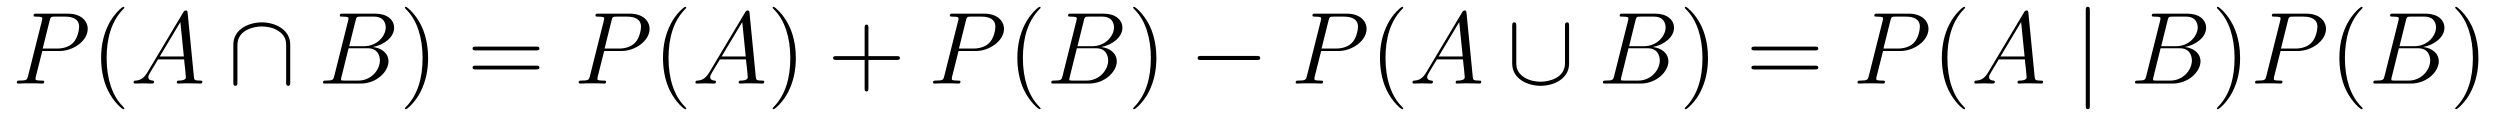 <?xml version='1.0' encoding='UTF-8'?>
<!-- This file was generated by dvisvgm 2.8.1 -->
<svg version='1.1' xmlns='http://www.w3.org/2000/svg' xmlns:xlink='http://www.w3.org/1999/xlink' width='292pt' height='14pt' viewBox='0 -14 292 14'>
<g id='page1'>
<g transform='matrix(1 0 0 -1 -127 650)'>
<path d='M131.938 658.041H133.947C135.596 658.041 137.246 659.261 137.246 660.623C137.246 661.556 136.457 662.405 134.951 662.405H131.257C131.03 662.405 130.922 662.405 130.922 662.178C130.922 662.058 131.03 662.058 131.209 662.058C131.938 662.058 131.938 661.962 131.938 661.831C131.938 661.807 131.938 661.735 131.891 661.556L130.277 655.125C130.169 654.706 130.145 654.587 129.308 654.587C129.081 654.587 128.962 654.587 128.962 654.372C128.962 654.24 129.069 654.24 129.141 654.24C129.368 654.24 129.608 654.264 129.834 654.264H131.233C131.46 654.264 131.711 654.24 131.938 654.24C132.034 654.24 132.166 654.24 132.166 654.467C132.166 654.587 132.058 654.587 131.879 654.587C131.161 654.587 131.149 654.67 131.149 654.79C131.149 654.85 131.161 654.933 131.173 654.993L131.938 658.041ZM132.799 661.592C132.907 662.034 132.954 662.058 133.421 662.058H134.604C135.501 662.058 136.242 661.771 136.242 660.874C136.242 660.564 136.087 659.547 135.537 658.998C135.333 658.782 134.76 658.328 133.672 658.328H131.986L132.799 661.592Z'/>
<path d='M141.524 651.335C141.524 651.371 141.524 651.395 141.321 651.598C140.125 652.806 139.455 654.778 139.455 657.217C139.455 659.536 140.017 661.532 141.404 662.943C141.524 663.05 141.524 663.074 141.524 663.11C141.524 663.182 141.464 663.206 141.416 663.206C141.261 663.206 140.28 662.345 139.695 661.173C139.085 659.966 138.81 658.687 138.81 657.217C138.81 656.152 138.977 654.73 139.599 653.451C140.304 652.017 141.285 651.239 141.416 651.239C141.464 651.239 141.524 651.263 141.524 651.335Z'/>
<path d='M144.229 655.567C143.811 654.862 143.405 654.622 142.831 654.587C142.699 654.575 142.604 654.575 142.604 654.36C142.604 654.288 142.663 654.24 142.747 654.24C142.962 654.24 143.5 654.264 143.715 654.264C144.062 654.264 144.445 654.24 144.779 654.24C144.851 654.24 144.994 654.24 144.994 654.467C144.994 654.575 144.899 654.587 144.827 654.587C144.552 654.611 144.325 654.706 144.325 654.993C144.325 655.16 144.397 655.292 144.552 655.555L145.461 657.061H148.509C148.521 656.953 148.521 656.858 148.533 656.75C148.569 656.44 148.712 655.196 148.712 654.969C148.712 654.611 148.103 654.587 147.911 654.587C147.78 654.587 147.648 654.587 147.648 654.372C147.648 654.24 147.756 654.24 147.828 654.24C148.031 654.24 148.27 654.264 148.473 654.264H149.154C149.884 654.264 150.41 654.24 150.422 654.24C150.505 654.24 150.637 654.24 150.637 654.467C150.637 654.587 150.529 654.587 150.35 654.587C149.693 654.587 149.68 654.694 149.645 655.053L148.915 662.512C148.892 662.751 148.844 662.775 148.712 662.775C148.593 662.775 148.521 662.751 148.413 662.572L144.229 655.567ZM145.664 657.408L148.067 661.424L148.473 657.408H145.664Z'/>
<path d='M160.899 658.782C160.899 660.6 159.07 661.388 157.576 661.388C156.022 661.388 154.253 660.552 154.253 658.794V654.408C154.253 654.192 154.253 653.977 154.492 653.977S154.731 654.192 154.731 654.408V658.735C154.731 660.528 156.679 660.91 157.576 660.91C158.114 660.91 158.867 660.803 159.5 660.396C160.421 659.811 160.421 659.046 160.421 658.723V654.408C160.421 654.192 160.421 653.977 160.66 653.977C160.899 653.977 160.899 654.192 160.899 654.408V658.782Z'/>
<path d='M168.528 661.592C168.636 662.034 168.684 662.058 169.15 662.058H170.704C172.055 662.058 172.055 660.91 172.055 660.803C172.055 659.834 171.086 658.603 169.508 658.603H167.787L168.528 661.592ZM170.548 658.507C171.851 658.747 173.035 659.655 173.035 660.755C173.035 661.687 172.21 662.405 170.859 662.405H167.022C166.795 662.405 166.687 662.405 166.687 662.178C166.687 662.058 166.795 662.058 166.974 662.058C167.703 662.058 167.703 661.962 167.703 661.831C167.703 661.807 167.703 661.735 167.655 661.556L166.042 655.125C165.934 654.706 165.91 654.587 165.073 654.587C164.846 654.587 164.727 654.587 164.727 654.372C164.727 654.24 164.799 654.24 165.038 654.24H169.138C170.967 654.24 172.377 655.627 172.377 656.834C172.377 657.814 171.517 658.412 170.548 658.507ZM168.851 654.587H167.237C167.07 654.587 167.046 654.587 166.974 654.599C166.843 654.611 166.831 654.634 166.831 654.73C166.831 654.814 166.854 654.886 166.879 654.993L167.715 658.364H169.963C171.373 658.364 171.373 657.049 171.373 656.953C171.373 655.806 170.333 654.587 168.851 654.587Z'/>
<path d='M177.003 657.217C177.003 658.125 176.883 659.607 176.214 660.994C175.509 662.428 174.528 663.206 174.397 663.206C174.349 663.206 174.289 663.182 174.289 663.11C174.289 663.074 174.289 663.05 174.492 662.847C175.688 661.64 176.358 659.667 176.358 657.228C176.358 654.909 175.796 652.913 174.409 651.502C174.289 651.395 174.289 651.371 174.289 651.335C174.289 651.263 174.349 651.239 174.397 651.239C174.552 651.239 175.533 652.1 176.118 653.272C176.728 654.491 177.003 655.782 177.003 657.217Z'/>
<path d='M189.62 658.113C189.787 658.113 190.002 658.113 190.002 658.328C190.002 658.555 189.799 658.555 189.62 658.555H182.579C182.411 658.555 182.196 658.555 182.196 658.34C182.196 658.113 182.399 658.113 182.579 658.113H189.62ZM189.62 655.89C189.787 655.89 190.002 655.89 190.002 656.105C190.002 656.332 189.799 656.332 189.62 656.332H182.579C182.411 656.332 182.196 656.332 182.196 656.117C182.196 655.89 182.399 655.89 182.579 655.89H189.62Z'/>
<path d='M197.566 658.041H199.574C201.224 658.041 202.873 659.261 202.873 660.623C202.873 661.556 202.085 662.405 200.579 662.405H196.884C196.657 662.405 196.55 662.405 196.55 662.178C196.55 662.058 196.657 662.058 196.837 662.058C197.566 662.058 197.566 661.962 197.566 661.831C197.566 661.807 197.566 661.735 197.519 661.556L195.905 655.125C195.797 654.706 195.773 654.587 194.936 654.587C194.708 654.587 194.59 654.587 194.59 654.372C194.59 654.24 194.698 654.24 194.768 654.24C194.995 654.24 195.235 654.264 195.462 654.264H196.861C197.088 654.264 197.339 654.24 197.566 654.24C197.662 654.24 197.794 654.24 197.794 654.467C197.794 654.587 197.686 654.587 197.507 654.587C196.789 654.587 196.777 654.67 196.777 654.79C196.777 654.85 196.789 654.933 196.801 654.993L197.566 658.041ZM198.427 661.592C198.534 662.034 198.582 662.058 199.049 662.058H200.232C201.128 662.058 201.87 661.771 201.87 660.874C201.87 660.564 201.714 659.547 201.164 658.998C200.962 658.782 200.387 658.328 199.3 658.328H197.614L198.427 661.592Z'/>
<path d='M207.151 651.335C207.151 651.371 207.151 651.395 206.948 651.598C205.753 652.806 205.084 654.778 205.084 657.217C205.084 659.536 205.645 661.532 207.032 662.943C207.151 663.05 207.151 663.074 207.151 663.11C207.151 663.182 207.091 663.206 207.043 663.206C206.888 663.206 205.908 662.345 205.322 661.173C204.713 659.966 204.438 658.687 204.438 657.217C204.438 656.152 204.605 654.73 205.226 653.451C205.932 652.017 206.912 651.239 207.043 651.239C207.091 651.239 207.151 651.263 207.151 651.335Z'/>
<path d='M209.857 655.567C209.438 654.862 209.033 654.622 208.458 654.587C208.327 654.575 208.231 654.575 208.231 654.36C208.231 654.288 208.291 654.24 208.375 654.24C208.59 654.24 209.128 654.264 209.342 654.264C209.689 654.264 210.072 654.24 210.407 654.24C210.479 654.24 210.622 654.24 210.622 654.467C210.622 654.575 210.527 654.587 210.455 654.587C210.18 654.611 209.953 654.706 209.953 654.993C209.953 655.16 210.024 655.292 210.18 655.555L211.088 657.061H214.136C214.148 656.953 214.148 656.858 214.16 656.75C214.196 656.44 214.34 655.196 214.34 654.969C214.34 654.611 213.73 654.587 213.539 654.587C213.407 654.587 213.276 654.587 213.276 654.372C213.276 654.24 213.384 654.24 213.455 654.24C213.659 654.24 213.898 654.264 214.1 654.264H214.782C215.512 654.264 216.037 654.24 216.049 654.24C216.133 654.24 216.264 654.24 216.264 654.467C216.264 654.587 216.157 654.587 215.977 654.587C215.32 654.587 215.308 654.694 215.273 655.053L214.543 662.512C214.519 662.751 214.471 662.775 214.34 662.775C214.22 662.775 214.148 662.751 214.042 662.572L209.857 655.567ZM211.291 657.408L213.695 661.424L214.1 657.408H211.291Z'/>
<path d='M219.954 657.217C219.954 658.125 219.834 659.607 219.164 660.994C218.46 662.428 217.48 663.206 217.348 663.206C217.3 663.206 217.24 663.182 217.24 663.11C217.24 663.074 217.24 663.05 217.444 662.847C218.639 661.64 219.308 659.667 219.308 657.228C219.308 654.909 218.747 652.913 217.36 651.502C217.24 651.395 217.24 651.371 217.24 651.335C217.24 651.263 217.3 651.239 217.348 651.239C217.502 651.239 218.483 652.1 219.07 653.272C219.679 654.491 219.954 655.782 219.954 657.217Z'/>
<path d='M228.431 657.001H231.731C231.898 657.001 232.112 657.001 232.112 657.217C232.112 657.444 231.91 657.444 231.731 657.444H228.431V660.743C228.431 660.91 228.431 661.126 228.216 661.126C227.989 661.126 227.989 660.922 227.989 660.743V657.444H224.689C224.522 657.444 224.306 657.444 224.306 657.228C224.306 657.001 224.51 657.001 224.689 657.001H227.989V653.702C227.989 653.535 227.989 653.32 228.204 653.32C228.431 653.32 228.431 653.523 228.431 653.702V657.001Z'/>
<path d='M238.957 658.041H240.965C242.615 658.041 244.265 659.261 244.265 660.623C244.265 661.556 243.475 662.405 241.969 662.405H238.276C238.049 662.405 237.941 662.405 237.941 662.178C237.941 662.058 238.049 662.058 238.228 662.058C238.957 662.058 238.957 661.962 238.957 661.831C238.957 661.807 238.957 661.735 238.909 661.556L237.295 655.125C237.187 654.706 237.163 654.587 236.327 654.587C236.1 654.587 235.98 654.587 235.98 654.372C235.98 654.24 236.088 654.24 236.16 654.24C236.387 654.24 236.626 654.264 236.852 654.264H238.252C238.478 654.264 238.729 654.24 238.957 654.24C239.052 654.24 239.184 654.24 239.184 654.467C239.184 654.587 239.076 654.587 238.897 654.587C238.18 654.587 238.168 654.67 238.168 654.79C238.168 654.85 238.18 654.933 238.192 654.993L238.957 658.041ZM239.818 661.592C239.926 662.034 239.972 662.058 240.439 662.058H241.622C242.519 662.058 243.26 661.771 243.26 660.874C243.26 660.564 243.106 659.547 242.555 658.998C242.352 658.782 241.778 658.328 240.69 658.328H239.005L239.818 661.592Z'/>
<path d='M248.542 651.335C248.542 651.371 248.542 651.395 248.339 651.598C247.144 652.806 246.474 654.778 246.474 657.217C246.474 659.536 247.036 661.532 248.423 662.943C248.542 663.05 248.542 663.074 248.542 663.11C248.542 663.182 248.483 663.206 248.435 663.206C248.279 663.206 247.298 662.345 246.713 661.173C246.103 659.966 245.828 658.687 245.828 657.217C245.828 656.152 245.995 654.73 246.617 653.451C247.322 652.017 248.303 651.239 248.435 651.239C248.483 651.239 248.542 651.263 248.542 651.335Z'/>
<path d='M253.591 661.592C253.698 662.034 253.746 662.058 254.213 662.058H255.767C257.117 662.058 257.117 660.91 257.117 660.803C257.117 659.834 256.15 658.603 254.57 658.603H252.85L253.591 661.592ZM255.611 658.507C256.914 658.747 258.097 659.655 258.097 660.755C258.097 661.687 257.273 662.405 255.922 662.405H252.085C251.857 662.405 251.75 662.405 251.75 662.178C251.75 662.058 251.857 662.058 252.037 662.058C252.766 662.058 252.766 661.962 252.766 661.831C252.766 661.807 252.766 661.735 252.718 661.556L251.105 655.125C250.997 654.706 250.973 654.587 250.136 654.587C249.91 654.587 249.79 654.587 249.79 654.372C249.79 654.24 249.862 654.24 250.1 654.24H254.201C256.03 654.24 257.44 655.627 257.44 656.834C257.44 657.814 256.579 658.412 255.611 658.507ZM253.914 654.587H252.3C252.132 654.587 252.108 654.587 252.037 654.599C251.905 654.611 251.893 654.634 251.893 654.73C251.893 654.814 251.917 654.886 251.941 654.993L252.778 658.364H255.025C256.436 658.364 256.436 657.049 256.436 656.953C256.436 655.806 255.396 654.587 253.914 654.587Z'/>
<path d='M262.066 657.217C262.066 658.125 261.946 659.607 261.277 660.994C260.572 662.428 259.591 663.206 259.459 663.206C259.411 663.206 259.352 663.182 259.352 663.11C259.352 663.074 259.352 663.05 259.555 662.847C260.75 661.64 261.42 659.667 261.42 657.228C261.42 654.909 260.858 652.913 259.471 651.502C259.352 651.395 259.352 651.371 259.352 651.335C259.352 651.263 259.411 651.239 259.459 651.239C259.615 651.239 260.596 652.1 261.181 653.272C261.791 654.491 262.066 655.782 262.066 657.217Z'/>
<path d='M273.77 656.989C273.974 656.989 274.189 656.989 274.189 657.228C274.189 657.468 273.974 657.468 273.77 657.468H267.304C267.101 657.468 266.885 657.468 266.885 657.228C266.885 656.989 267.101 656.989 267.304 656.989H273.77Z'/>
<path d='M281.31 658.041H283.318C284.968 658.041 286.618 659.261 286.618 660.623C286.618 661.556 285.828 662.405 284.322 662.405H280.628C280.402 662.405 280.294 662.405 280.294 662.178C280.294 662.058 280.402 662.058 280.58 662.058C281.31 662.058 281.31 661.962 281.31 661.831C281.31 661.807 281.31 661.735 281.262 661.556L279.648 655.125C279.54 654.706 279.517 654.587 278.68 654.587C278.453 654.587 278.333 654.587 278.333 654.372C278.333 654.24 278.441 654.24 278.513 654.24C278.74 654.24 278.978 654.264 279.205 654.264H280.604C280.831 654.264 281.083 654.24 281.31 654.24C281.406 654.24 281.537 654.24 281.537 654.467C281.537 654.587 281.429 654.587 281.25 654.587C280.532 654.587 280.52 654.67 280.52 654.79C280.52 654.85 280.532 654.933 280.544 654.993L281.31 658.041ZM282.17 661.592C282.278 662.034 282.325 662.058 282.792 662.058H283.975C284.872 662.058 285.613 661.771 285.613 660.874C285.613 660.564 285.458 659.547 284.908 658.998C284.705 658.782 284.131 658.328 283.043 658.328H281.358L282.17 661.592Z'/>
<path d='M290.896 651.335C290.896 651.371 290.896 651.395 290.692 651.598C289.496 652.806 288.827 654.778 288.827 657.217C288.827 659.536 289.388 661.532 290.776 662.943C290.896 663.05 290.896 663.074 290.896 663.11C290.896 663.182 290.836 663.206 290.788 663.206C290.632 663.206 289.652 662.345 289.067 661.173C288.456 659.966 288.181 658.687 288.181 657.217C288.181 656.152 288.349 654.73 288.971 653.451C289.675 652.017 290.656 651.239 290.788 651.239C290.836 651.239 290.896 651.263 290.896 651.335Z'/>
<path d='M293.6 655.567C293.183 654.862 292.776 654.622 292.202 654.587C292.07 654.575 291.976 654.575 291.976 654.36C291.976 654.288 292.034 654.24 292.118 654.24C292.333 654.24 292.872 654.264 293.087 654.264C293.434 654.264 293.816 654.24 294.151 654.24C294.222 654.24 294.366 654.24 294.366 654.467C294.366 654.575 294.27 654.587 294.198 654.587C293.923 654.611 293.696 654.706 293.696 654.993C293.696 655.16 293.768 655.292 293.923 655.555L294.832 657.061H297.881C297.893 656.953 297.893 656.858 297.905 656.75C297.94 656.44 298.084 655.196 298.084 654.969C298.084 654.611 297.474 654.587 297.283 654.587C297.151 654.587 297.019 654.587 297.019 654.372C297.019 654.24 297.127 654.24 297.199 654.24C297.402 654.24 297.642 654.264 297.845 654.264H298.525C299.255 654.264 299.782 654.24 299.792 654.24C299.876 654.24 300.008 654.24 300.008 654.467C300.008 654.587 299.9 654.587 299.722 654.587C299.064 654.587 299.052 654.694 299.016 655.053L298.286 662.512C298.262 662.751 298.216 662.775 298.084 662.775C297.964 662.775 297.893 662.751 297.785 662.572L293.6 655.567ZM295.036 657.408L297.438 661.424L297.845 657.408H295.036Z'/>
<path d='M310.271 660.958C310.271 661.173 310.271 661.388 310.032 661.388C309.792 661.388 309.792 661.173 309.792 660.958V656.631C309.792 654.838 307.843 654.455 306.947 654.455C306.409 654.455 305.656 654.563 305.023 654.969C304.102 655.555 304.102 656.32 304.102 656.643V660.958C304.102 661.173 304.102 661.388 303.863 661.388S303.624 661.173 303.624 660.958V656.583C303.624 654.766 305.453 653.977 306.947 653.977C308.501 653.977 310.271 654.814 310.271 656.571V660.958Z'/>
<path d='M318.019 661.592C318.127 662.034 318.175 662.058 318.641 662.058H320.195C321.546 662.058 321.546 660.91 321.546 660.803C321.546 659.834 320.578 658.603 319 658.603H317.279L318.019 661.592ZM320.04 658.507C321.343 658.747 322.526 659.655 322.526 660.755C322.526 661.687 321.702 662.405 320.351 662.405H316.513C316.286 662.405 316.178 662.405 316.178 662.178C316.178 662.058 316.286 662.058 316.465 662.058C317.195 662.058 317.195 661.962 317.195 661.831C317.195 661.807 317.195 661.735 317.147 661.556L315.533 655.125C315.426 654.706 315.402 654.587 314.564 654.587C314.338 654.587 314.218 654.587 314.218 654.372C314.218 654.24 314.29 654.24 314.53 654.24H318.629C320.458 654.24 321.869 655.627 321.869 656.834C321.869 657.814 321.008 658.412 320.04 658.507ZM318.342 654.587H316.728C316.561 654.587 316.537 654.587 316.465 654.599C316.334 654.611 316.322 654.634 316.322 654.73C316.322 654.814 316.346 654.886 316.37 654.993L317.207 658.364H319.454C320.864 658.364 320.864 657.049 320.864 656.953C320.864 655.806 319.825 654.587 318.342 654.587Z'/>
<path d='M326.495 657.217C326.495 658.125 326.375 659.607 325.705 660.994C325 662.428 324.02 663.206 323.888 663.206C323.84 663.206 323.78 663.182 323.78 663.11C323.78 663.074 323.78 663.05 323.984 662.847C325.18 661.64 325.849 659.667 325.849 657.228C325.849 654.909 325.288 652.913 323.9 651.502C323.78 651.395 323.78 651.371 323.78 651.335C323.78 651.263 323.84 651.239 323.888 651.239C324.043 651.239 325.024 652.1 325.61 653.272C326.22 654.491 326.495 655.782 326.495 657.217Z'/>
<path d='M338.99 658.113C339.158 658.113 339.373 658.113 339.373 658.328C339.373 658.555 339.17 658.555 338.99 658.555H331.95C331.782 658.555 331.567 658.555 331.567 658.34C331.567 658.113 331.771 658.113 331.95 658.113H338.99ZM338.99 655.89C339.158 655.89 339.373 655.89 339.373 656.105C339.373 656.332 339.17 656.332 338.99 656.332H331.95C331.782 656.332 331.567 656.332 331.567 656.117C331.567 655.89 331.771 655.89 331.95 655.89H338.99Z'/>
<path d='M346.938 658.041H348.946C350.596 658.041 352.246 659.261 352.246 660.623C352.246 661.556 351.456 662.405 349.95 662.405H346.256C346.03 662.405 345.922 662.405 345.922 662.178C345.922 662.058 346.03 662.058 346.208 662.058C346.938 662.058 346.938 661.962 346.938 661.831C346.938 661.807 346.938 661.735 346.89 661.556L345.276 655.125C345.168 654.706 345.144 654.587 344.308 654.587C344.081 654.587 343.961 654.587 343.961 654.372C343.961 654.24 344.069 654.24 344.141 654.24C344.368 654.24 344.606 654.264 344.833 654.264H346.232C346.459 654.264 346.71 654.24 346.938 654.24C347.033 654.24 347.165 654.24 347.165 654.467C347.165 654.587 347.057 654.587 346.878 654.587C346.16 654.587 346.148 654.67 346.148 654.79C346.148 654.85 346.16 654.933 346.172 654.993L346.938 658.041ZM347.798 661.592C347.905 662.034 347.953 662.058 348.42 662.058H349.603C350.5 662.058 351.241 661.771 351.241 660.874C351.241 660.564 351.085 659.547 350.536 658.998C350.333 658.782 349.759 658.328 348.671 658.328H346.985L347.798 661.592Z'/>
<path d='M356.522 651.335C356.522 651.371 356.522 651.395 356.32 651.598C355.124 652.806 354.455 654.778 354.455 657.217C354.455 659.536 355.016 661.532 356.404 662.943C356.522 663.05 356.522 663.074 356.522 663.11C356.522 663.182 356.462 663.206 356.416 663.206C356.26 663.206 355.279 662.345 354.694 661.173C354.084 659.966 353.809 658.687 353.809 657.217C353.809 656.152 353.976 654.73 354.598 653.451C355.303 652.017 356.284 651.239 356.416 651.239C356.462 651.239 356.522 651.263 356.522 651.335Z'/>
<path d='M359.228 655.567C358.81 654.862 358.404 654.622 357.829 654.587C357.698 654.575 357.602 654.575 357.602 654.36C357.602 654.288 357.662 654.24 357.746 654.24C357.961 654.24 358.499 654.264 358.715 654.264C359.06 654.264 359.443 654.24 359.778 654.24C359.85 654.24 359.994 654.24 359.994 654.467C359.994 654.575 359.898 654.587 359.826 654.587C359.551 654.611 359.324 654.706 359.324 654.993C359.324 655.16 359.396 655.292 359.551 655.555L360.46 657.061H363.508C363.52 656.953 363.52 656.858 363.532 656.75C363.568 656.44 363.712 655.196 363.712 654.969C363.712 654.611 363.102 654.587 362.91 654.587C362.779 654.587 362.647 654.587 362.647 654.372C362.647 654.24 362.755 654.24 362.826 654.24C363.03 654.24 363.269 654.264 363.472 654.264H364.153C364.883 654.264 365.408 654.24 365.42 654.24C365.504 654.24 365.636 654.24 365.636 654.467C365.636 654.587 365.528 654.587 365.35 654.587C364.692 654.587 364.679 654.694 364.644 655.053L363.914 662.512C363.89 662.751 363.842 662.775 363.712 662.775C363.592 662.775 363.52 662.751 363.413 662.572L359.228 655.567ZM360.662 657.408L363.066 661.424L363.472 657.408H360.662Z'/>
<path d='M371.095 662.775C371.095 662.99 371.095 663.206 370.855 663.206C370.616 663.206 370.616 662.99 370.616 662.775V651.682C370.616 651.467 370.616 651.252 370.855 651.252C371.095 651.252 371.095 651.467 371.095 651.682V662.775Z'/>
<path d='M380.168 661.592C380.276 662.034 380.324 662.058 380.79 662.058H382.344C383.695 662.058 383.695 660.91 383.695 660.803C383.695 659.834 382.727 658.603 381.149 658.603H379.428L380.168 661.592ZM382.189 658.507C383.492 658.747 384.676 659.655 384.676 660.755C384.676 661.687 383.851 662.405 382.5 662.405H378.662C378.436 662.405 378.328 662.405 378.328 662.178C378.328 662.058 378.436 662.058 378.614 662.058C379.344 662.058 379.344 661.962 379.344 661.831C379.344 661.807 379.344 661.735 379.296 661.556L377.682 655.125C377.575 654.706 377.551 654.587 376.714 654.587C376.487 654.587 376.367 654.587 376.367 654.372C376.367 654.24 376.439 654.24 376.678 654.24H380.778C382.607 654.24 384.018 655.627 384.018 656.834C384.018 657.814 383.158 658.412 382.189 658.507ZM380.491 654.587H378.877C378.71 654.587 378.686 654.587 378.614 654.599C378.484 654.611 378.472 654.634 378.472 654.73C378.472 654.814 378.496 654.886 378.52 654.993L379.356 658.364H381.604C383.014 658.364 383.014 657.049 383.014 656.953C383.014 655.806 381.973 654.587 380.491 654.587Z'/>
<path d='M388.643 657.217C388.643 658.125 388.524 659.607 387.854 660.994C387.149 662.428 386.168 663.206 386.038 663.206C385.99 663.206 385.93 663.182 385.93 663.11C385.93 663.074 385.93 663.05 386.132 662.847C387.329 661.64 387.998 659.667 387.998 657.228C387.998 654.909 387.436 652.913 386.05 651.502C385.93 651.395 385.93 651.371 385.93 651.335C385.93 651.263 385.99 651.239 386.038 651.239C386.192 651.239 387.173 652.1 387.758 653.272C388.369 654.491 388.643 655.782 388.643 657.217Z'/>
<path d='M393.37 658.041H395.377C397.027 658.041 398.677 659.261 398.677 660.623C398.677 661.556 397.888 662.405 396.382 662.405H392.688C392.461 662.405 392.353 662.405 392.353 662.178C392.353 662.058 392.461 662.058 392.64 662.058C393.37 662.058 393.37 661.962 393.37 661.831C393.37 661.807 393.37 661.735 393.322 661.556L391.708 655.125C391.6 654.706 391.577 654.587 390.739 654.587C390.512 654.587 390.392 654.587 390.392 654.372C390.392 654.24 390.5 654.24 390.572 654.24C390.799 654.24 391.038 654.264 391.265 654.264H392.664C392.891 654.264 393.142 654.24 393.37 654.24C393.466 654.24 393.596 654.24 393.596 654.467C393.596 654.587 393.488 654.587 393.31 654.587C392.592 654.587 392.58 654.67 392.58 654.79C392.58 654.85 392.592 654.933 392.604 654.993L393.37 658.041ZM394.23 661.592C394.338 662.034 394.385 662.058 394.852 662.058H396.035C396.931 662.058 397.673 661.771 397.673 660.874C397.673 660.564 397.518 659.547 396.967 658.998C396.764 658.782 396.191 658.328 395.102 658.328H393.418L394.23 661.592Z'/>
<path d='M402.954 651.335C402.954 651.371 402.954 651.395 402.751 651.598C401.556 652.806 400.886 654.778 400.886 657.217C400.886 659.536 401.448 661.532 402.835 662.943C402.954 663.05 402.954 663.074 402.954 663.11C402.954 663.182 402.895 663.206 402.847 663.206C402.691 663.206 401.711 662.345 401.125 661.173C400.516 659.966 400.241 658.687 400.241 657.217C400.241 656.152 400.409 654.73 401.03 653.451C401.735 652.017 402.715 651.239 402.847 651.239C402.895 651.239 402.954 651.263 402.954 651.335Z'/>
<path d='M408.004 661.592C408.11 662.034 408.158 662.058 408.625 662.058H410.179C411.529 662.058 411.529 660.91 411.529 660.803C411.529 659.834 410.562 658.603 408.984 658.603H407.262L408.004 661.592ZM410.023 658.507C411.326 658.747 412.51 659.655 412.51 660.755C412.51 661.687 411.685 662.405 410.334 662.405H406.498C406.27 662.405 406.163 662.405 406.163 662.178C406.163 662.058 406.27 662.058 406.45 662.058C407.178 662.058 407.178 661.962 407.178 661.831C407.178 661.807 407.178 661.735 407.131 661.556L405.517 655.125C405.409 654.706 405.385 654.587 404.549 654.587C404.322 654.587 404.202 654.587 404.202 654.372C404.202 654.24 404.274 654.24 404.513 654.24H408.613C410.442 654.24 411.852 655.627 411.852 656.834C411.852 657.814 410.992 658.412 410.023 658.507ZM408.326 654.587H406.712C406.546 654.587 406.52 654.587 406.45 654.599C406.318 654.611 406.306 654.634 406.306 654.73C406.306 654.814 406.33 654.886 406.354 654.993L407.19 658.364H409.438C410.849 658.364 410.849 657.049 410.849 656.953C410.849 655.806 409.808 654.587 408.326 654.587Z'/>
<path d='M416.478 657.217C416.478 658.125 416.359 659.607 415.69 660.994C414.984 662.428 414.004 663.206 413.872 663.206C413.825 663.206 413.765 663.182 413.765 663.11C413.765 663.074 413.765 663.05 413.968 662.847C415.163 661.64 415.832 659.667 415.832 657.228C415.832 654.909 415.271 652.913 413.884 651.502C413.765 651.395 413.765 651.371 413.765 651.335C413.765 651.263 413.825 651.239 413.872 651.239C414.028 651.239 415.008 652.1 415.594 653.272C416.203 654.491 416.478 655.782 416.478 657.217Z'/>
</g>
</g>
</svg>
